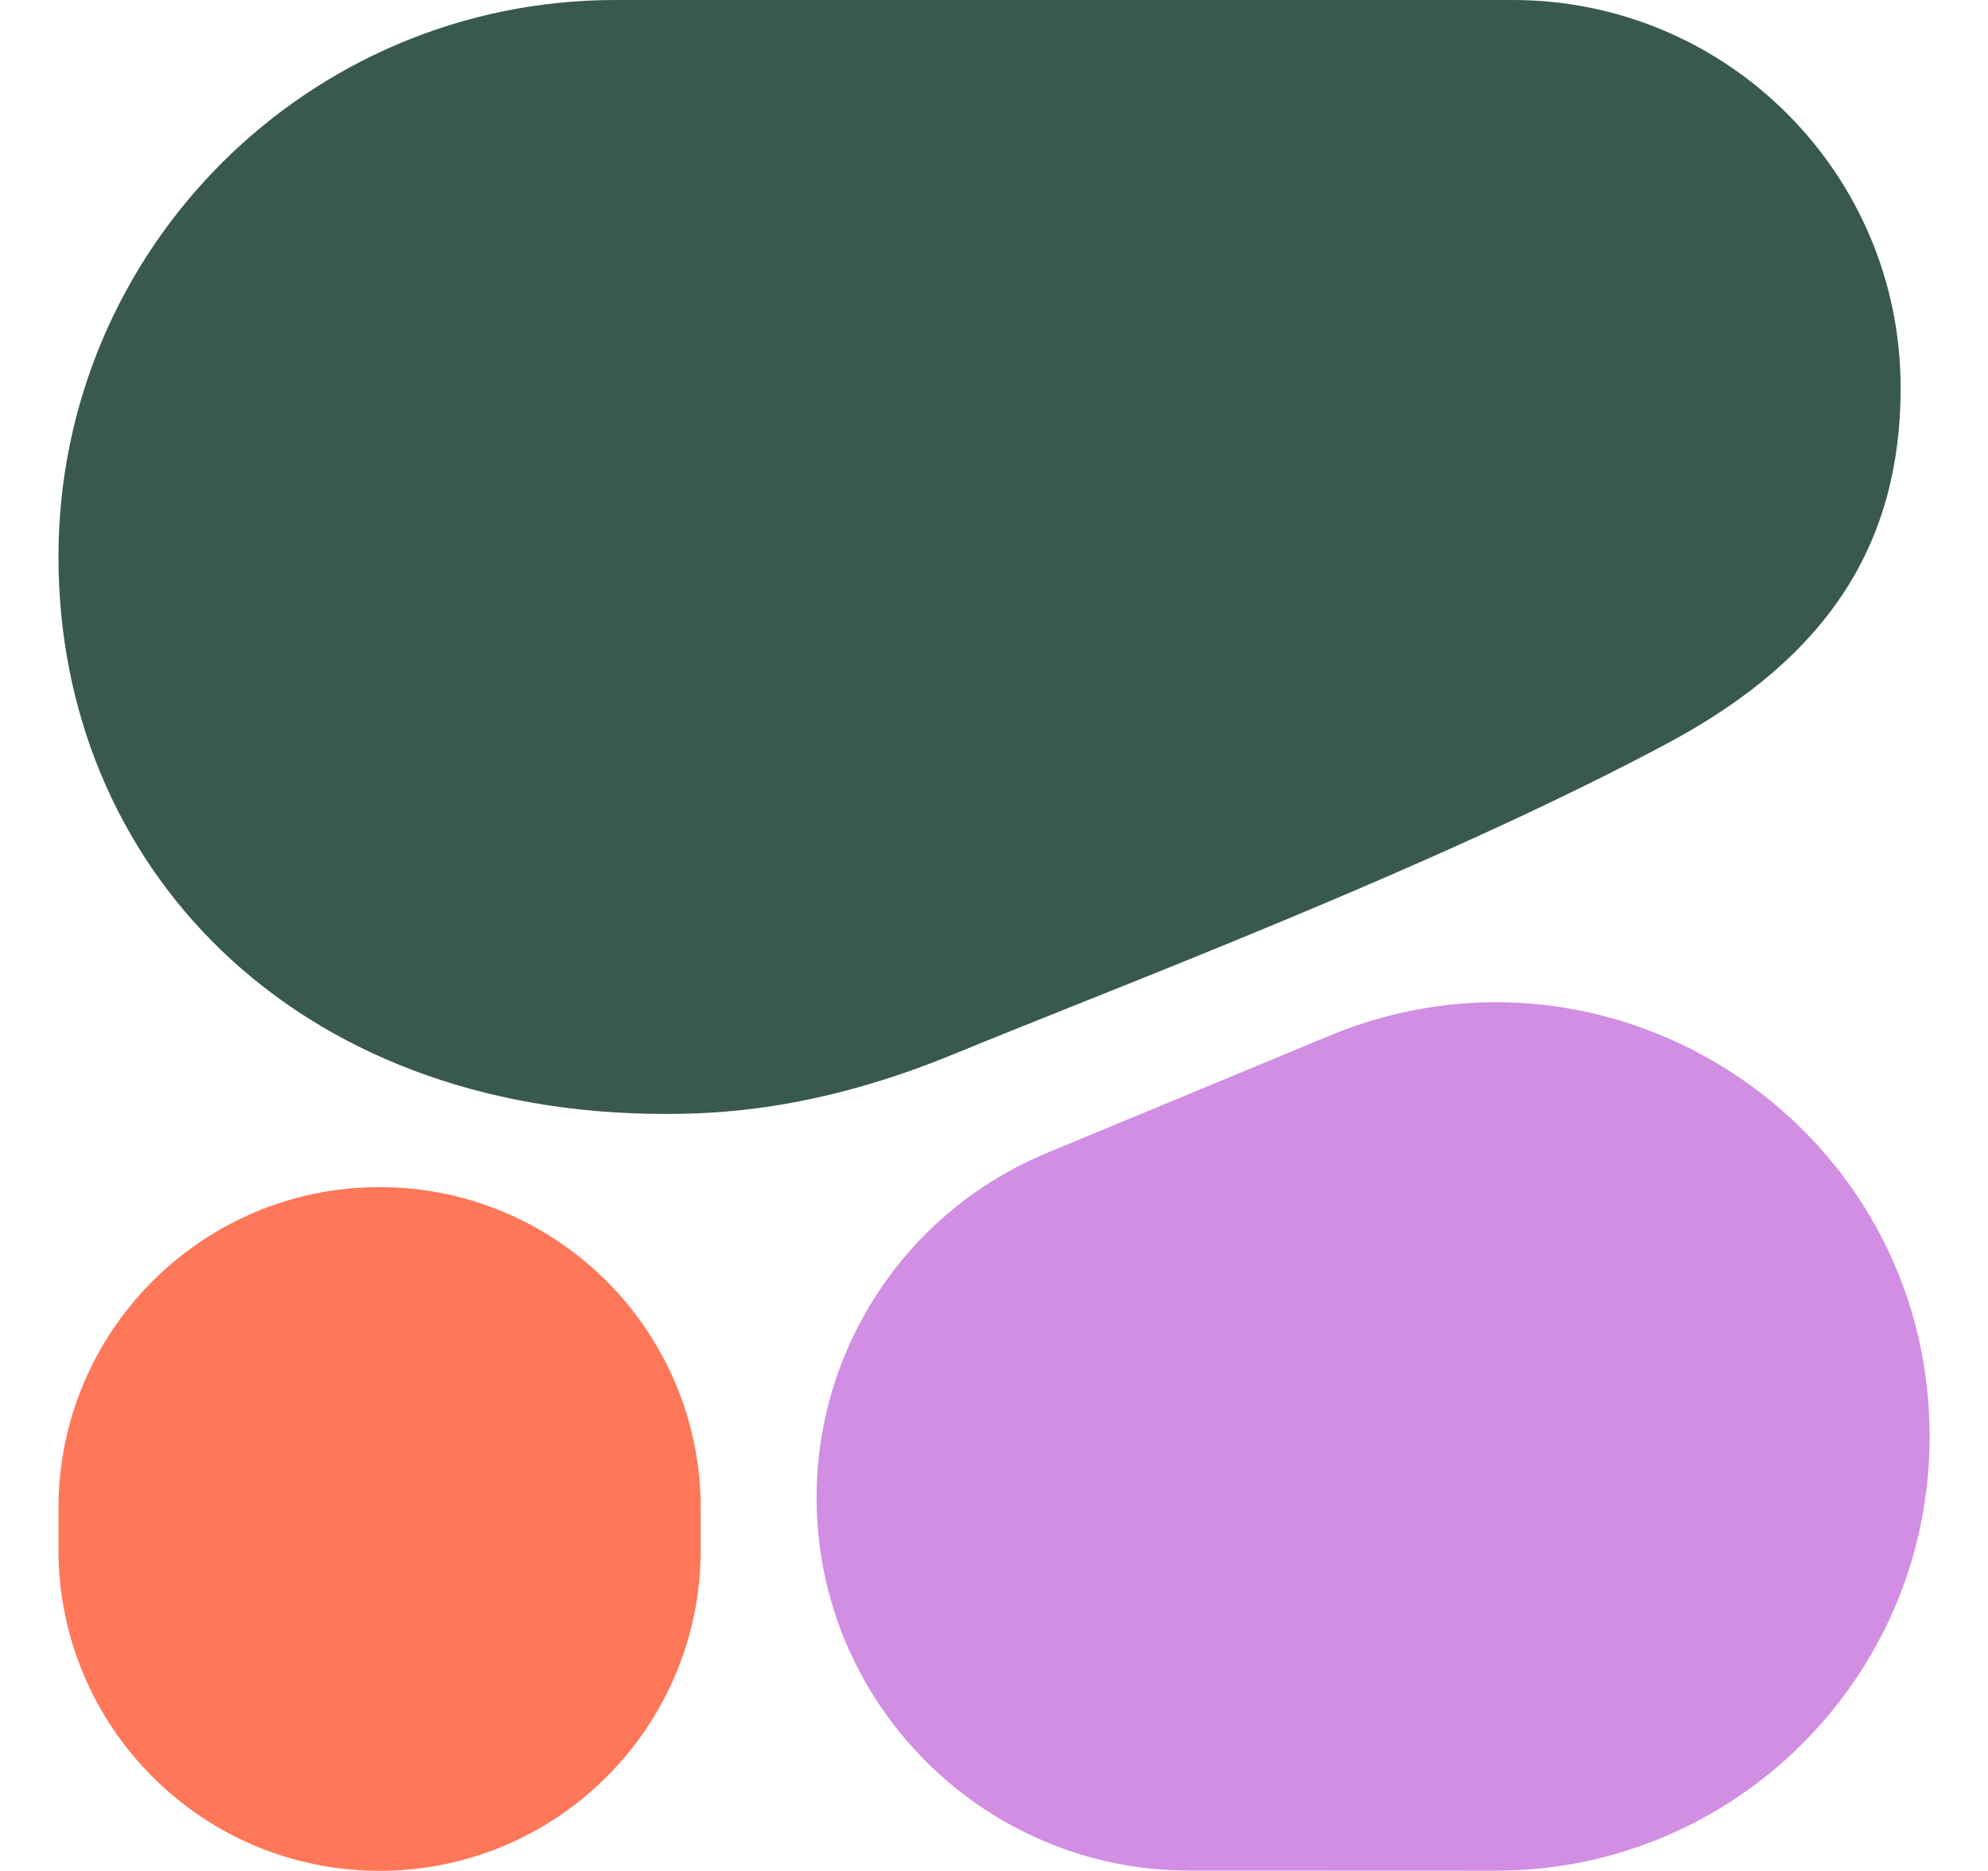 <svg width="17" height="16" viewBox="0 0 17 16" fill="none" xmlns="http://www.w3.org/2000/svg">
<g clip-path="url(#clip0_906_152)">
<path fill-rule="evenodd" clip-rule="evenodd" d="M5.684 9.526C6.114 9.526 6.971 9.503 8.155 9.015C9.535 8.447 12.28 7.416 14.26 6.356C15.645 5.616 16.253 4.636 16.253 3.316C16.253 1.485 14.768 0 12.937 0H5.263C2.633 0 0.5 2.133 0.5 4.763C0.5 7.394 2.497 9.526 5.684 9.526Z" fill="#39594D"/>
<path fill-rule="evenodd" clip-rule="evenodd" d="M6.983 12.807C6.983 11.518 7.759 10.355 8.95 9.861L11.367 8.858C13.811 7.843 16.501 9.64 16.501 12.286C16.501 14.336 14.839 15.998 12.789 15.998L10.172 15.997C8.411 15.997 6.983 14.568 6.983 12.807Z" fill="#D18EE2"/>
<path d="M3.246 10.152C1.729 10.152 0.5 11.382 0.5 12.898V13.254C0.5 14.77 1.729 15.999 3.246 15.999C4.762 15.999 5.992 14.77 5.992 13.254V12.898C5.992 11.382 4.762 10.152 3.246 10.152Z" fill="#FF7759"/>
</g>
<defs>
<clipPath id="clip0_906_152">
<rect width="16" height="16" fill="white" transform="translate(0.5)"/>
</clipPath>
</defs>
</svg>
